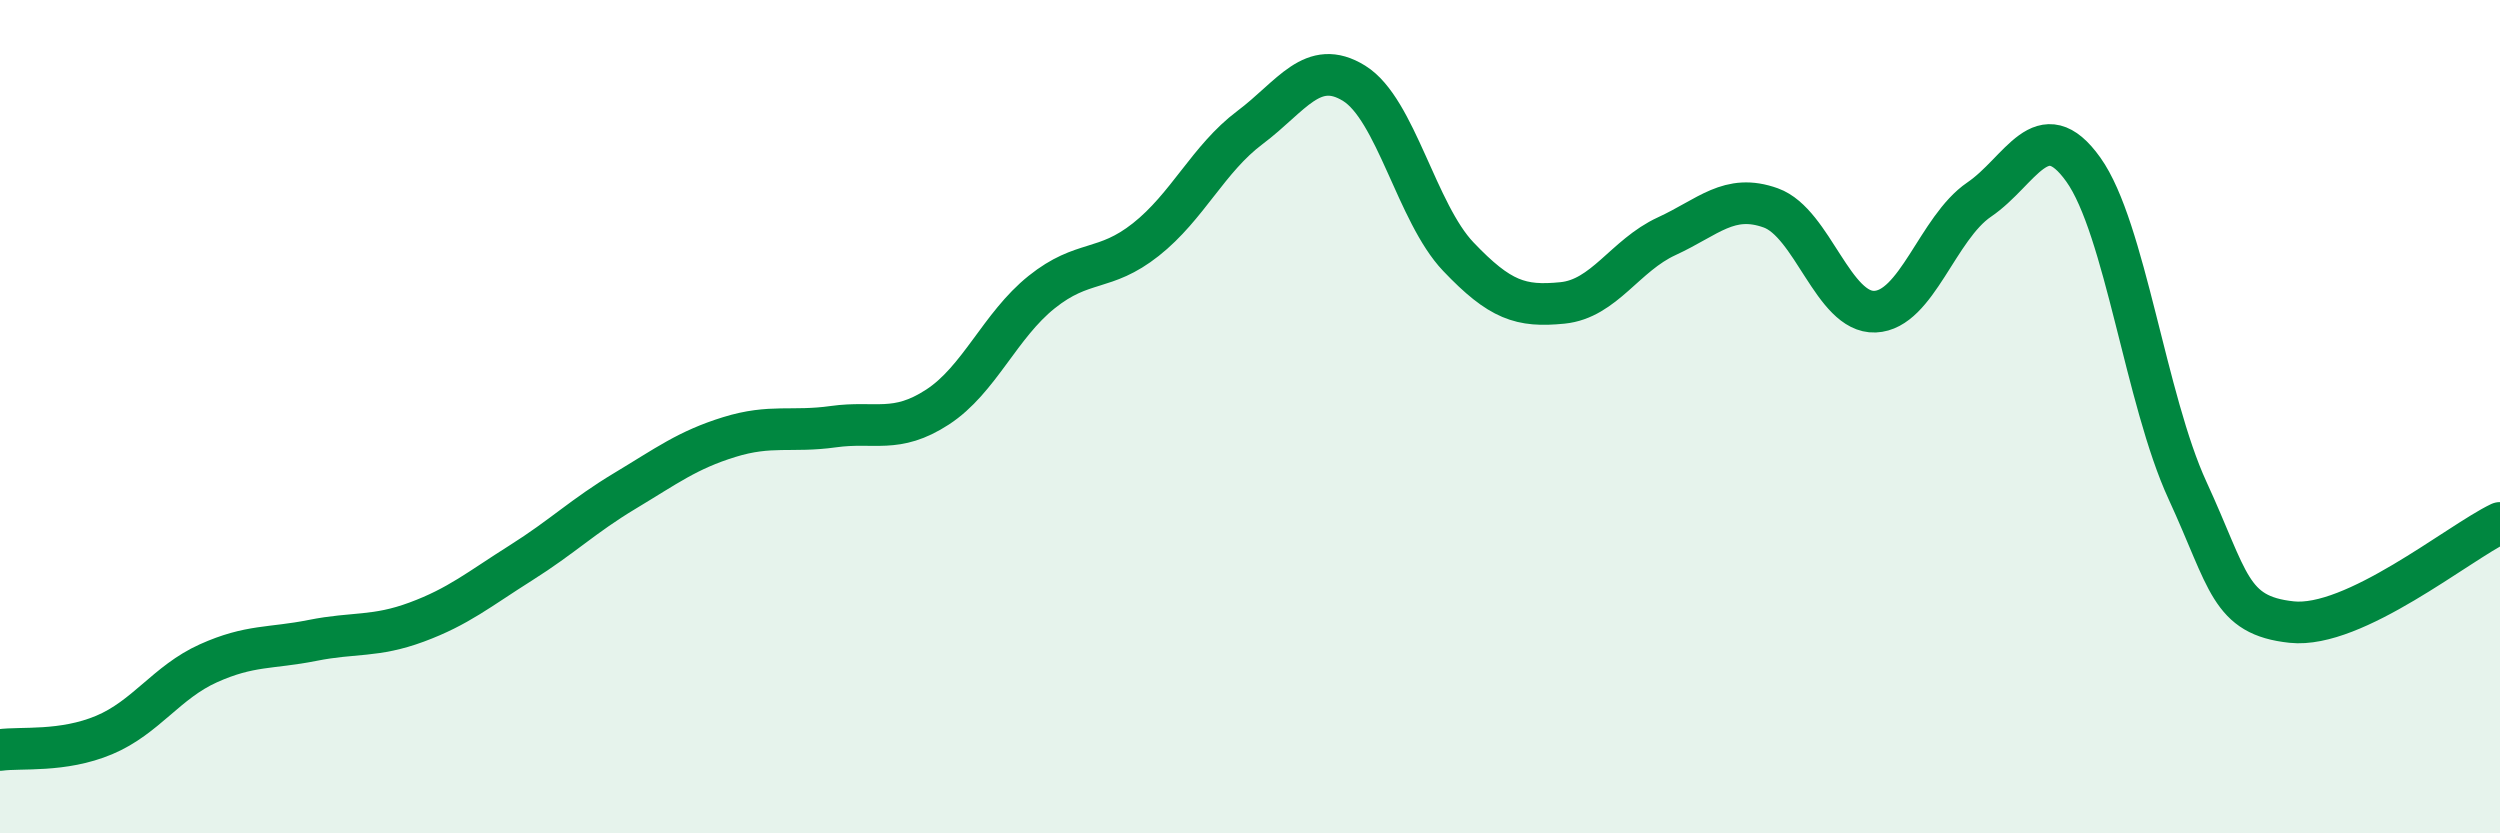 
    <svg width="60" height="20" viewBox="0 0 60 20" xmlns="http://www.w3.org/2000/svg">
      <path
        d="M 0,18 C 0.5,17.93 1.5,18.06 2.5,17.64 C 3.5,17.22 4,16.37 5,15.92 C 6,15.47 6.5,15.57 7.5,15.37 C 8.5,15.17 9,15.3 10,14.93 C 11,14.56 11.5,14.14 12.5,13.51 C 13.5,12.88 14,12.38 15,11.78 C 16,11.18 16.5,10.8 17.5,10.49 C 18.5,10.18 19,10.38 20,10.24 C 21,10.1 21.5,10.42 22.5,9.77 C 23.5,9.12 24,7.81 25,7.01 C 26,6.21 26.5,6.54 27.5,5.75 C 28.5,4.96 29,3.81 30,3.06 C 31,2.31 31.5,1.38 32.5,2 C 33.5,2.62 34,5.11 35,6.16 C 36,7.21 36.5,7.37 37.5,7.27 C 38.5,7.17 39,6.13 40,5.67 C 41,5.21 41.5,4.63 42.5,4.99 C 43.5,5.35 44,7.52 45,7.48 C 46,7.44 46.5,5.47 47.5,4.79 C 48.5,4.11 49,2.67 50,4.07 C 51,5.47 51.5,9.6 52.5,11.77 C 53.5,13.94 53.5,14.77 55,14.93 C 56.5,15.09 59,13.03 60,12.55L60 20L0 20Z"
        fill="#008740"
        opacity="0.1"
        stroke-linecap="round"
        stroke-linejoin="round"
      />
      <path
        d="M 0,18 C 0.5,17.93 1.5,18.06 2.5,17.64 C 3.5,17.22 4,16.37 5,15.92 C 6,15.47 6.5,15.57 7.5,15.37 C 8.5,15.17 9,15.3 10,14.93 C 11,14.56 11.5,14.14 12.5,13.51 C 13.5,12.88 14,12.38 15,11.78 C 16,11.18 16.5,10.8 17.5,10.49 C 18.5,10.18 19,10.38 20,10.24 C 21,10.1 21.5,10.42 22.5,9.77 C 23.5,9.12 24,7.81 25,7.01 C 26,6.21 26.5,6.54 27.5,5.75 C 28.5,4.96 29,3.81 30,3.06 C 31,2.31 31.5,1.38 32.5,2 C 33.5,2.62 34,5.11 35,6.16 C 36,7.21 36.5,7.37 37.5,7.27 C 38.5,7.17 39,6.13 40,5.67 C 41,5.21 41.5,4.63 42.5,4.99 C 43.5,5.35 44,7.52 45,7.48 C 46,7.44 46.5,5.47 47.5,4.79 C 48.5,4.11 49,2.67 50,4.07 C 51,5.47 51.5,9.6 52.5,11.77 C 53.5,13.94 53.5,14.77 55,14.93 C 56.5,15.09 59,13.03 60,12.55"
        stroke="#008740"
        stroke-width="1"
        fill="none"
        stroke-linecap="round"
        stroke-linejoin="round"
      />
    </svg>
  